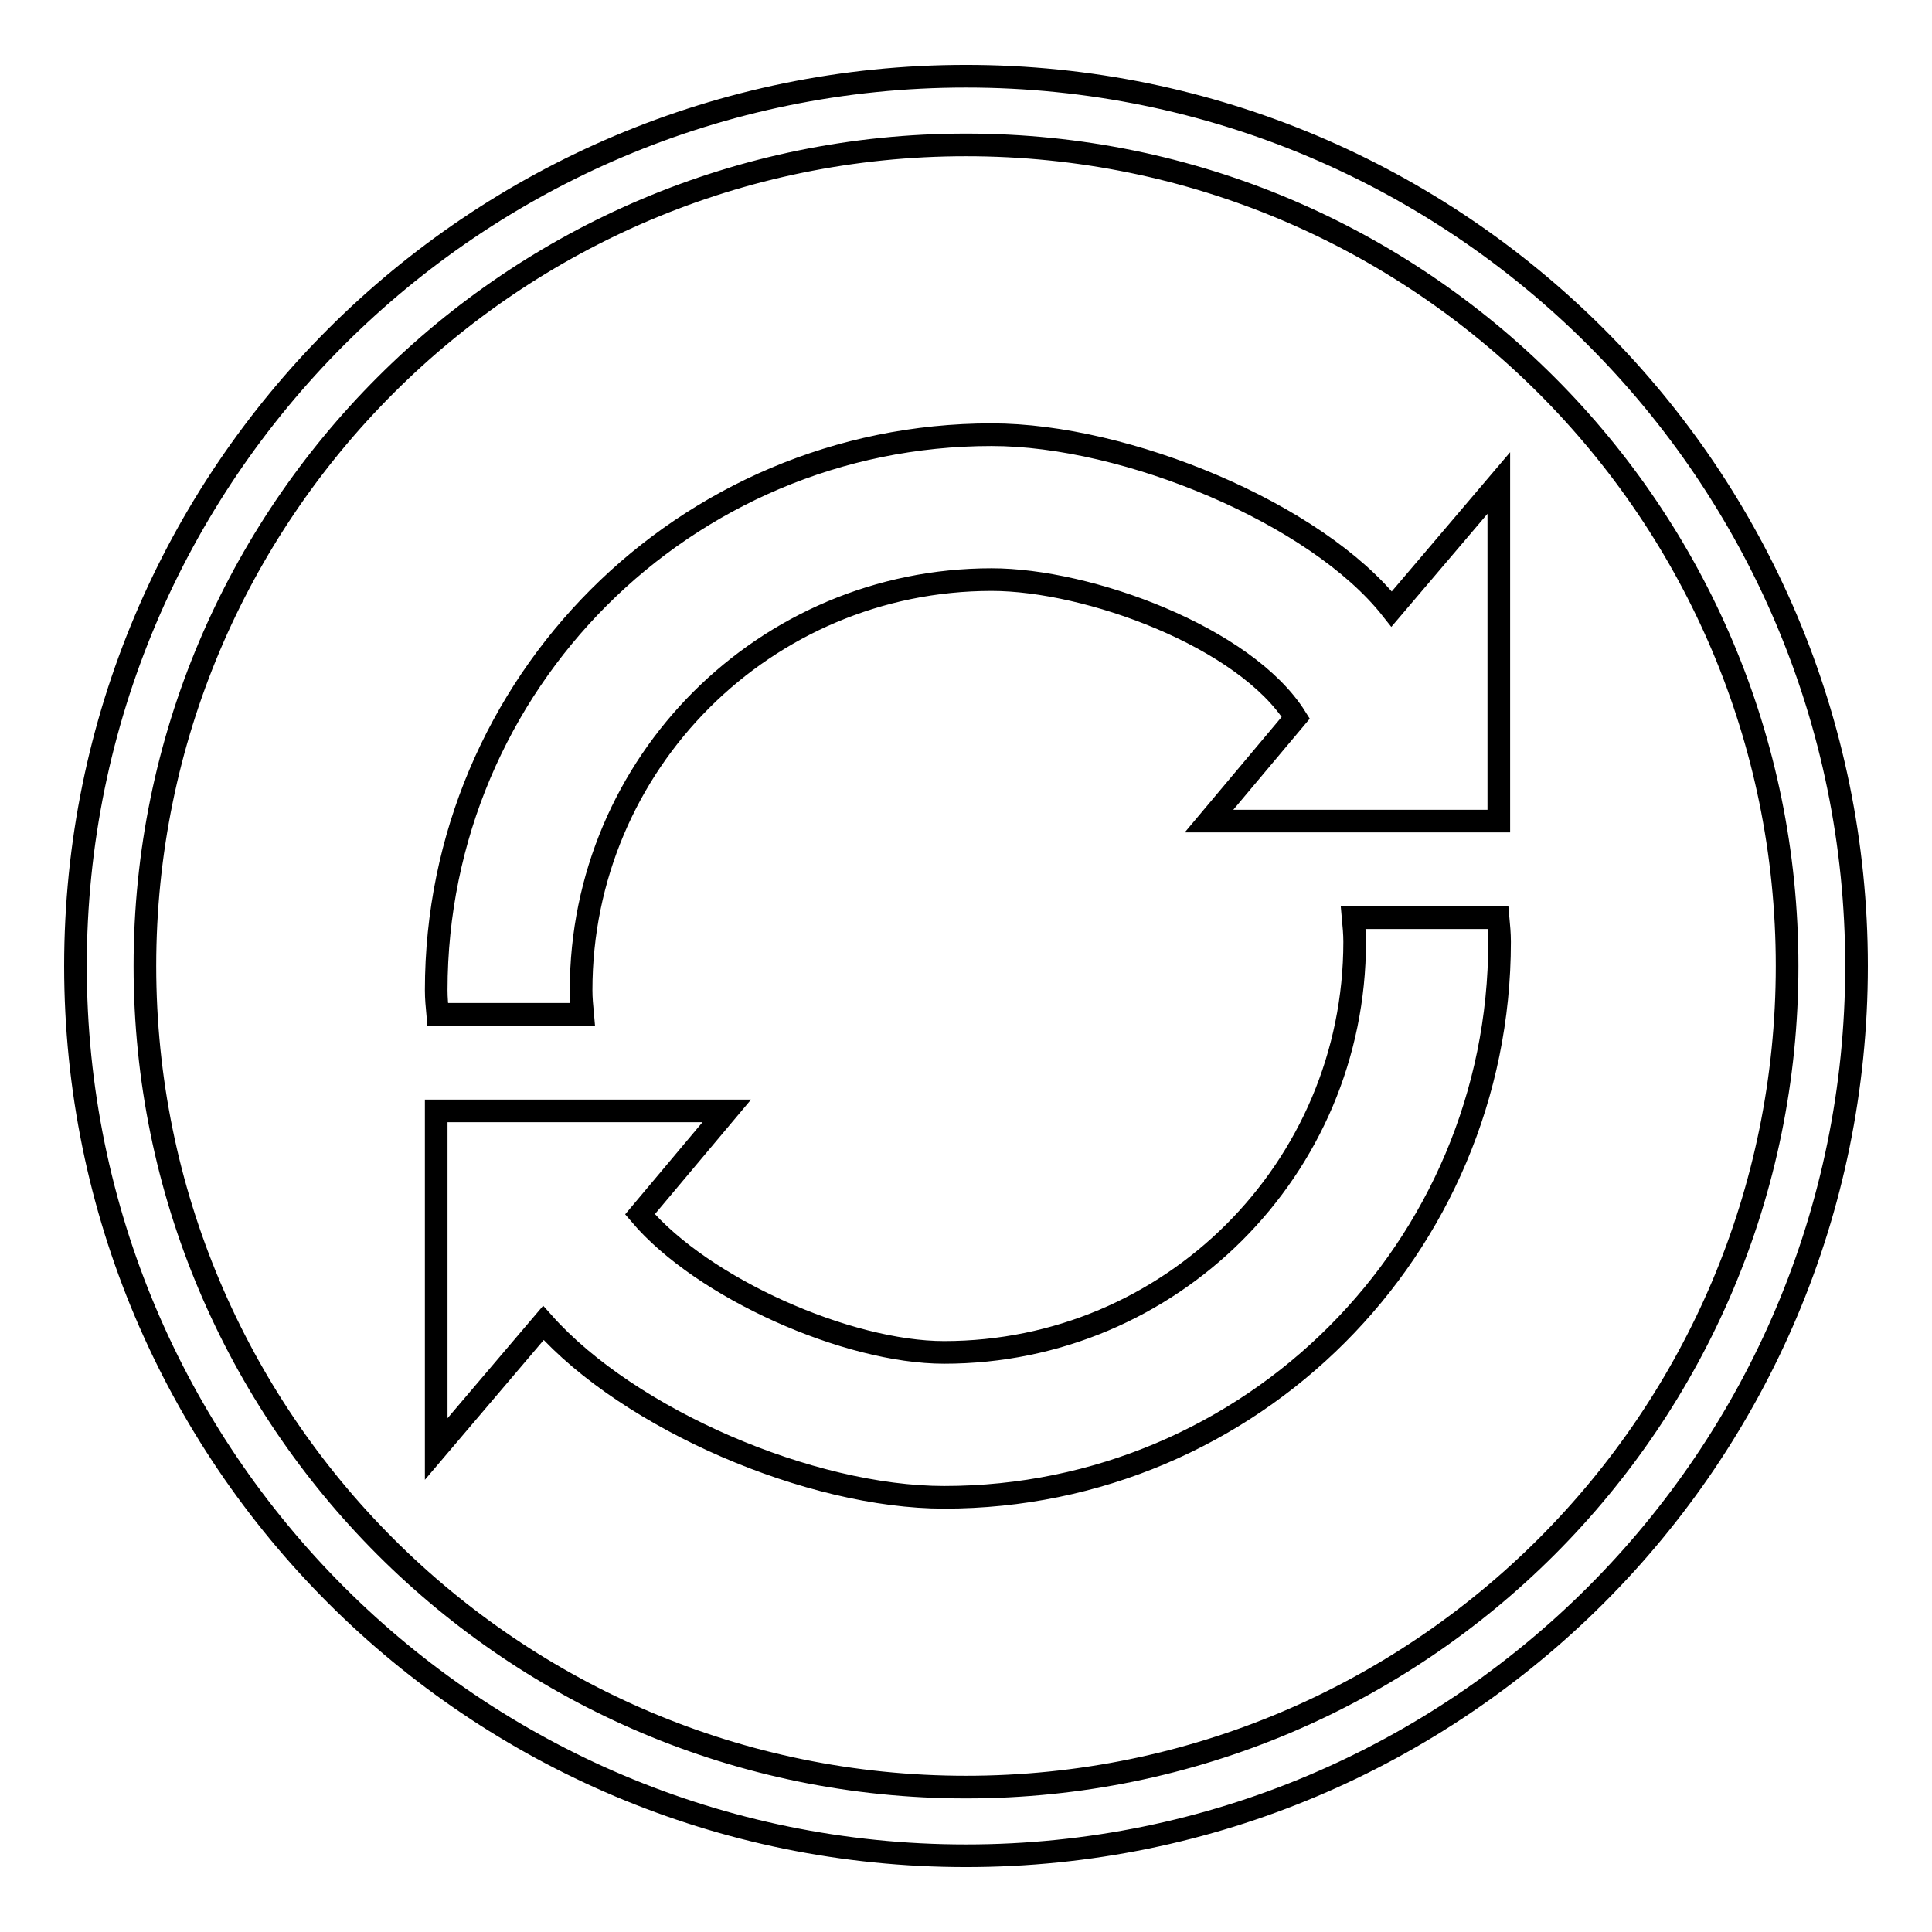 <?xml version="1.0" encoding="utf-8"?>
<!-- Svg Vector Icons : http://www.onlinewebfonts.com/icon -->
<!DOCTYPE svg PUBLIC "-//W3C//DTD SVG 1.1//EN" "http://www.w3.org/Graphics/SVG/1.1/DTD/svg11.dtd">
<svg version="1.1" xmlns="http://www.w3.org/2000/svg" xmlns:xlink="http://www.w3.org/1999/xlink" x="0px" y="0px" viewBox="0 0 256 256" enable-background="new 0 0 256 256" xml:space="preserve">
<g><g><path stroke-width="3" fill-opacity="0" stroke="#000000"  d="M128,10.1C62.8,10.1,10,62.9,10,128c0,65.1,52.8,117.9,118,117.9c65.2,0,118-52.8,118-117.9C246,62.9,193.2,10.1,128,10.1z M128,236.8c-60.1,0-108.8-48.7-108.8-108.8S67.9,19.2,128,19.2S236.8,67.9,236.8,128S188.1,236.8,128,236.8z M131.4,57.6c-40.7,0-73.6,33-73.6,73.6c0,1.1,0.1,2.1,0.2,3.2h19.2c-0.1-1.1-0.2-2.1-0.2-3.2c0-30.1,24.4-54.4,54.4-54.4c12.8,0,33.6,7.6,40.3,18.3l-11.5,13.7h38.4V64l-14.2,16.7C174.4,68,149.2,57.6,131.4,57.6z M179.3,121.6c0.1,1.1,0.2,2.1,0.2,3.2c0,30.1-24.4,54.4-54.4,54.4c-12.8,0-32-8.5-40.3-18.3l11.5-13.7H57.8V192L72,175.3c11.4,12.8,35.4,23.1,53.1,23.1c40.7,0,73.6-33,73.6-73.6c0-1.1-0.1-2.1-0.2-3.2H179.3L179.3,121.6z"/></g></g>
</svg>